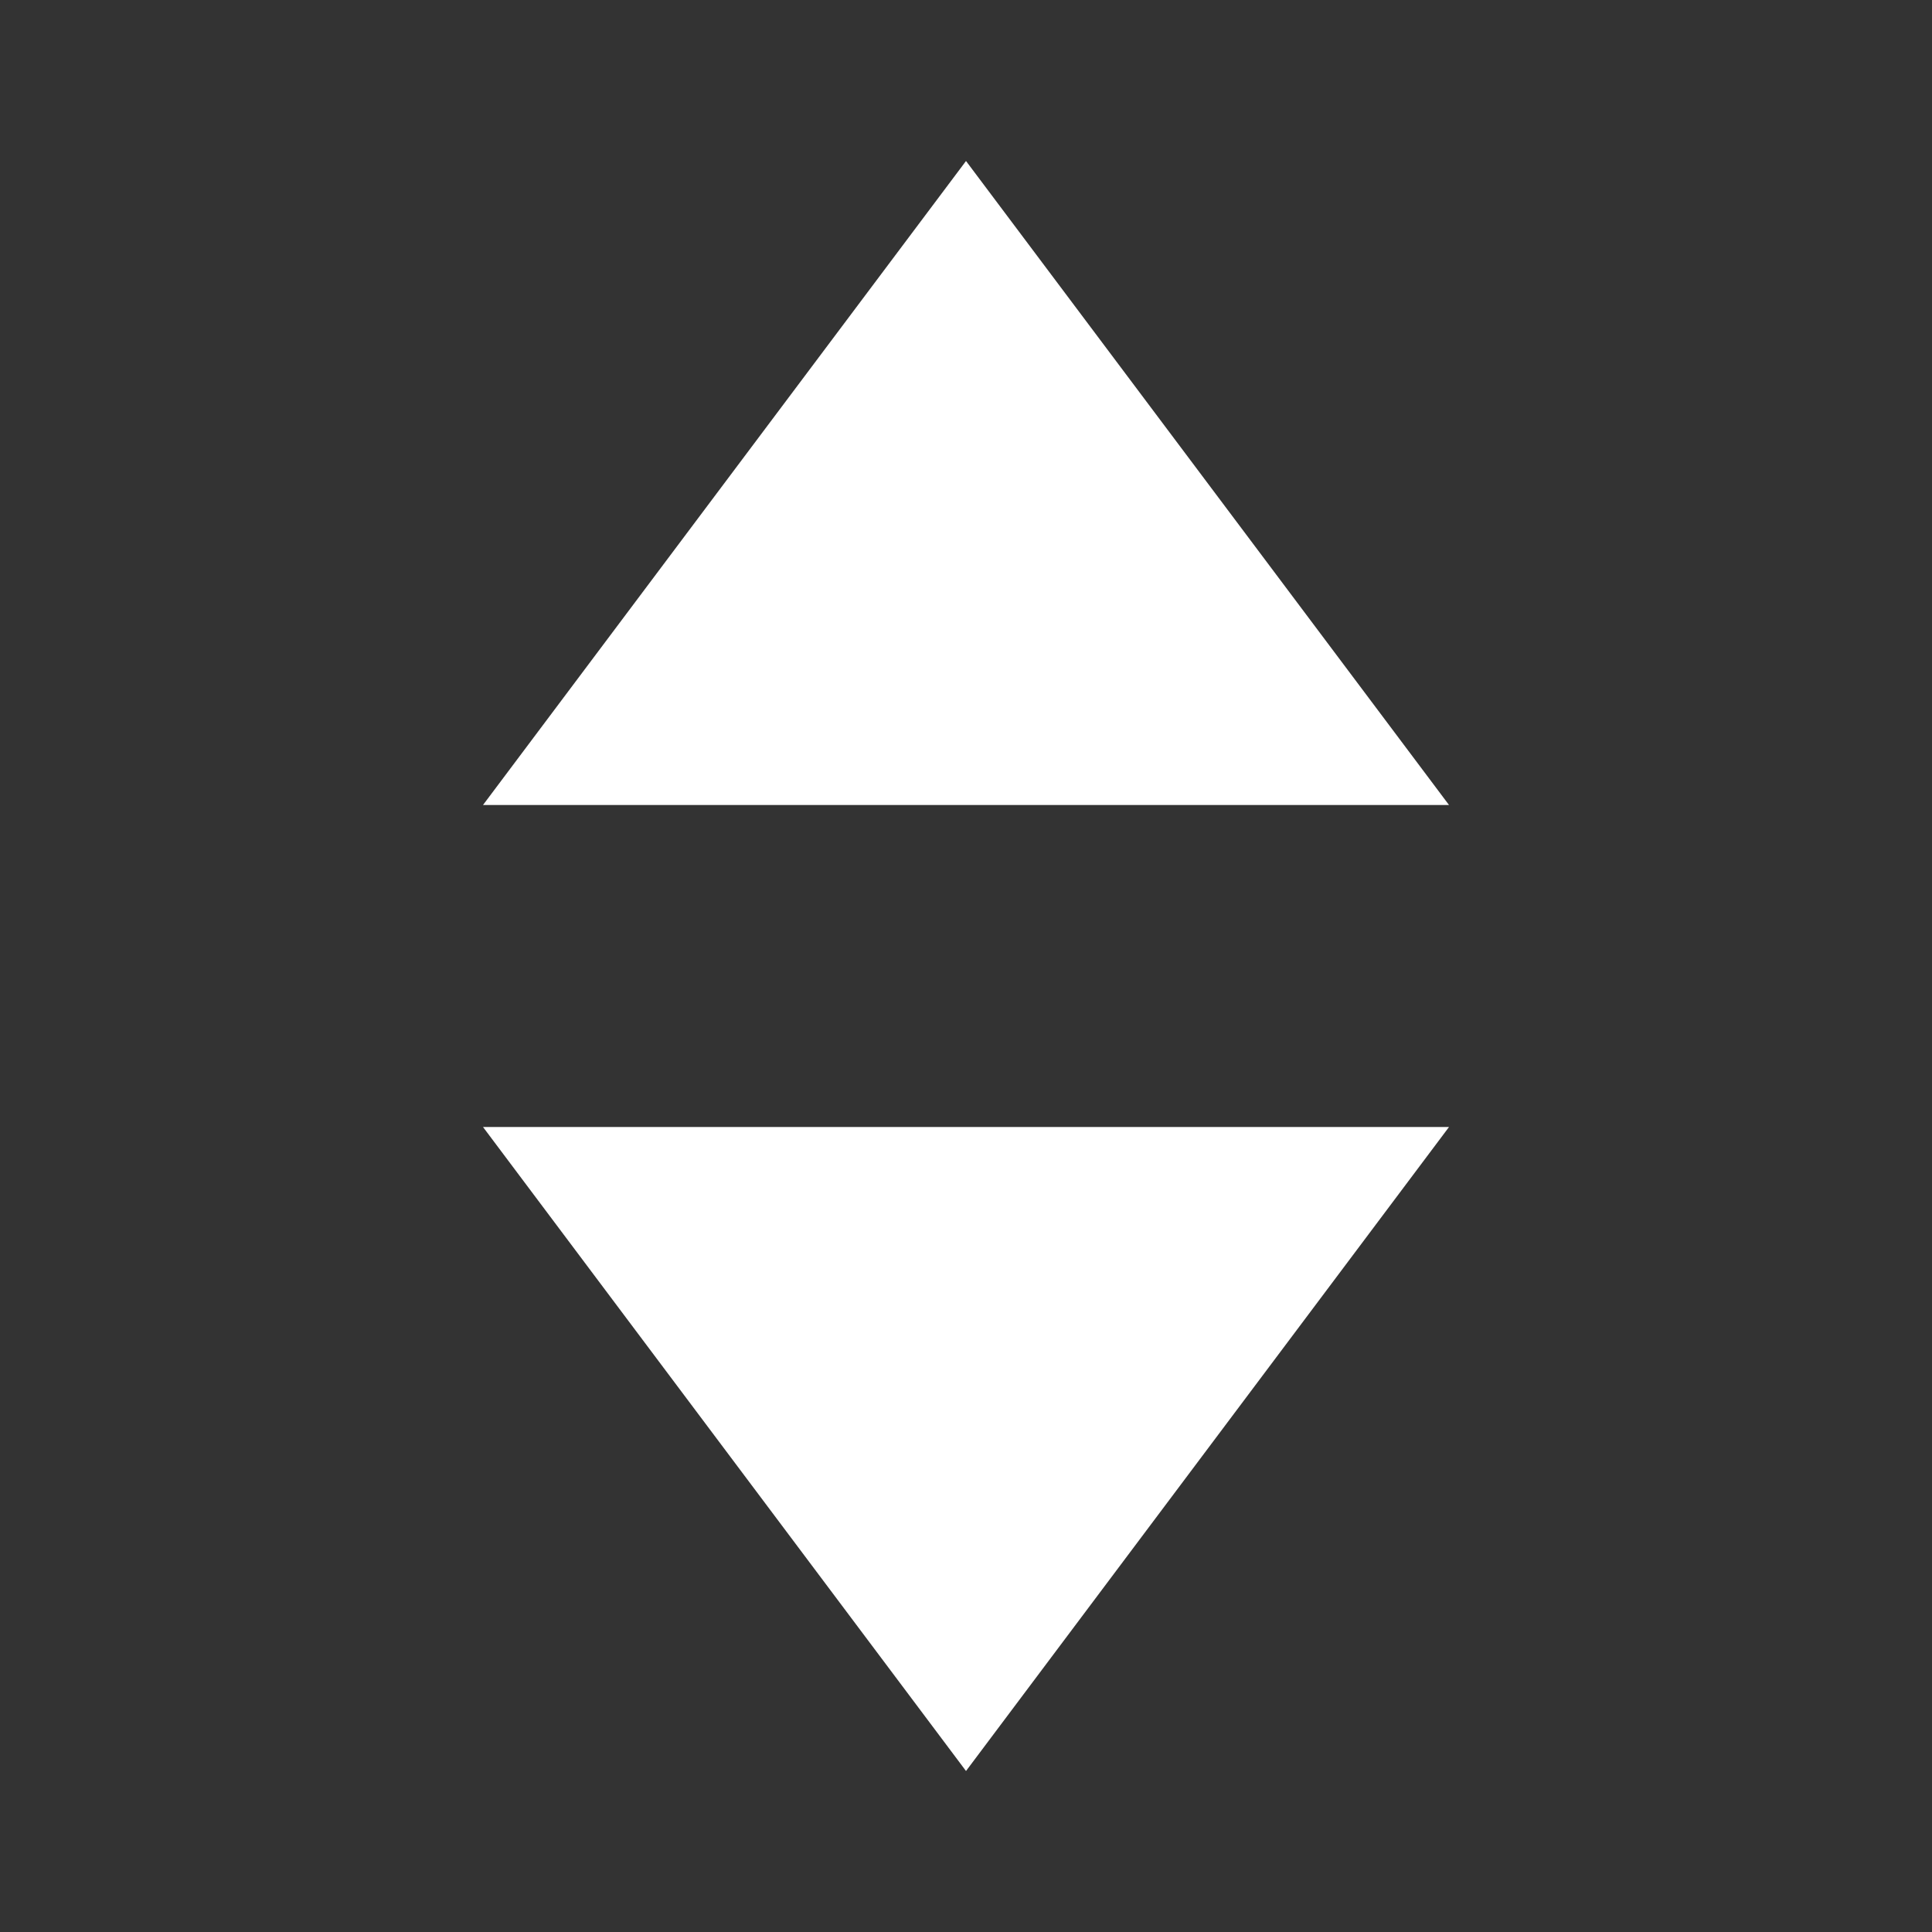 <svg width="12" height="12" viewBox="0 0 12 12" fill="none" xmlns="http://www.w3.org/2000/svg"><rect x="0" y="0" width="12" height="12" fill="#333333" stroke="none"/><path d="M6 1l3 4H3l3-4zM6 11l3-4H3l3 4z" fill="#FFF"/></svg>